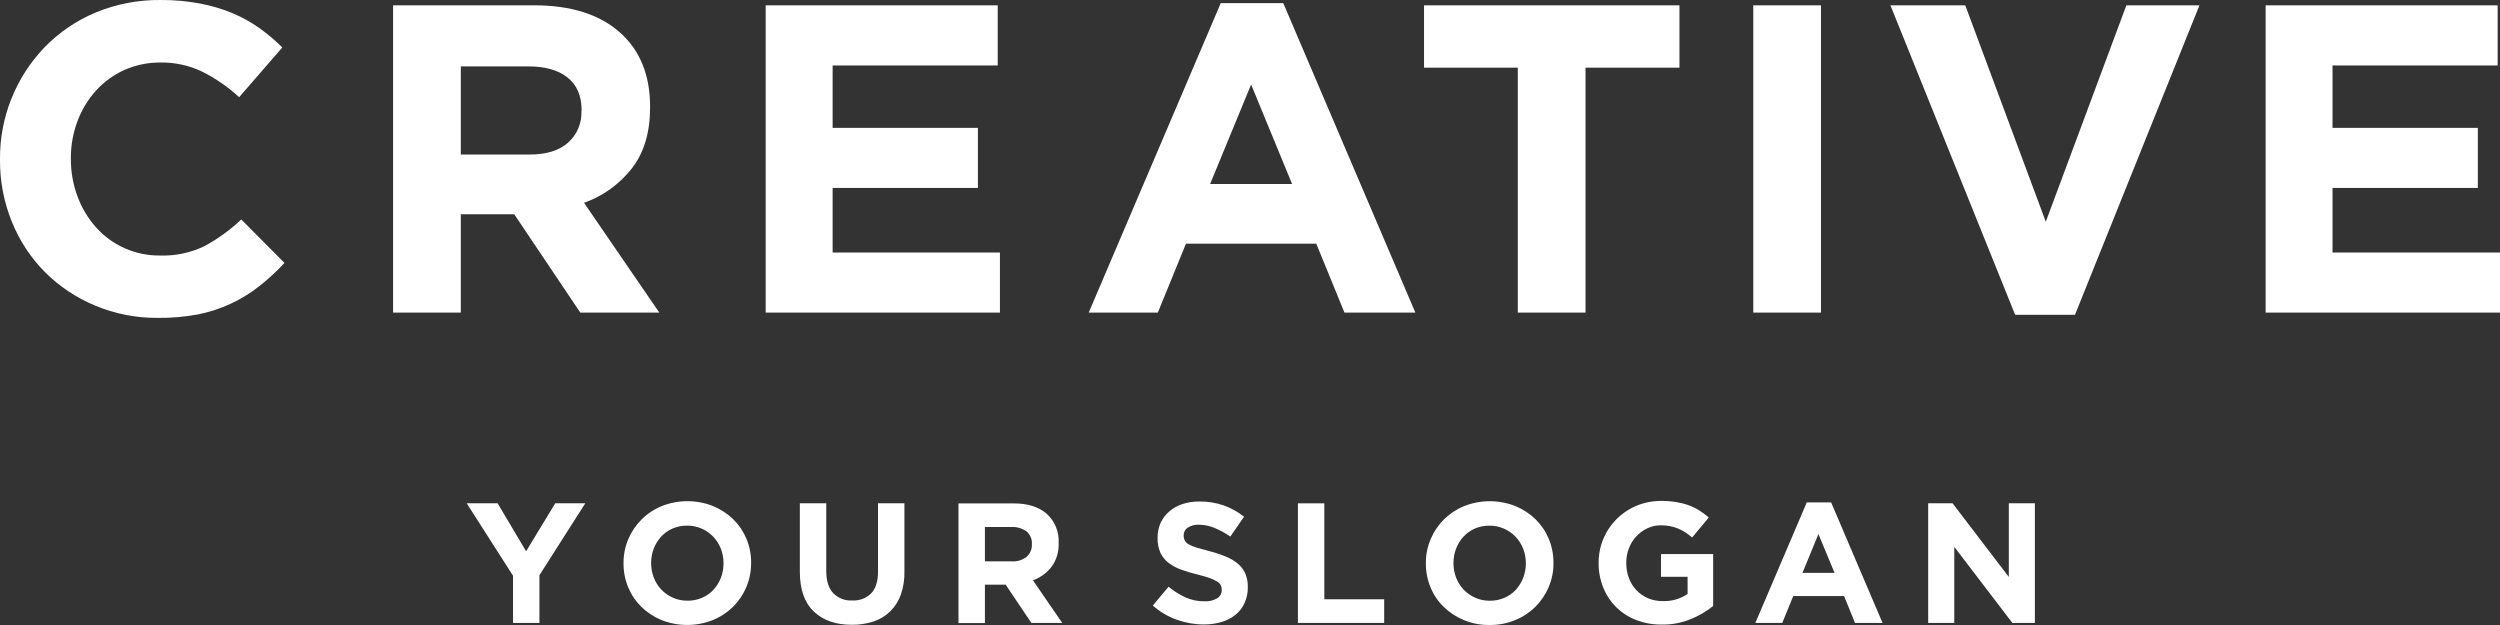 <svg width="268" height="67" viewBox="0 0 268 67" fill="none" xmlns="http://www.w3.org/2000/svg">
<rect x="0" y="0" width="268" height="67" fill="#333333" stroke="none"/>
<path d="M268 33.512V27.068H250.047V20.148H265.624V13.704H250.047V7.017H267.748V0.573H242.877V33.512H268ZM235.78 0.573H227.945L219.309 23.77L210.676 0.573H202.654L216.024 33.748H222.437L235.78 0.573ZM195.209 33.512V0.573H187.952V33.512H195.209ZM180.037 7.253V0.573H152.656V7.253H162.71V33.512H169.968V7.253H180.037ZM138.511 19.722H129.726L134.119 9.058L138.511 19.722ZM151.728 33.512L137.568 0.337H130.864L116.708 33.512H124.118L127.136 26.124H141.105L144.127 33.512H151.728ZM107.193 33.512V27.068H89.258V20.148H104.832V13.704H89.258V7.017H106.956V0.573H82.081V33.512H107.193ZM62.329 11.914C62.356 12.55 62.24 13.183 61.991 13.769C61.742 14.355 61.365 14.878 60.889 15.3C59.93 16.149 58.551 16.568 56.759 16.568H49.399V7.116H56.618C58.41 7.116 59.812 7.497 60.82 8.293C61.828 9.088 62.348 10.25 62.348 11.815L62.329 11.914ZM70.679 33.512L62.611 21.744C64.635 21.023 66.412 19.743 67.734 18.054C69.038 16.373 69.689 14.2 69.689 11.534V11.438C69.689 8.021 68.597 5.355 66.412 3.44C64.227 1.526 61.171 0.569 57.245 0.569H42.141V33.509H49.399V22.971H55.128L62.21 33.512H70.679ZM30.49 28.18L25.865 23.526C24.694 24.633 23.386 25.585 21.972 26.36C20.483 27.089 18.837 27.444 17.178 27.392C15.874 27.41 14.582 27.147 13.39 26.621C12.197 26.095 11.133 25.319 10.268 24.345C9.417 23.379 8.752 22.263 8.309 21.055C7.833 19.775 7.592 18.421 7.598 17.056V16.957C7.59 15.599 7.831 14.252 8.309 12.981C8.757 11.777 9.43 10.668 10.291 9.713C11.144 8.771 12.185 8.016 13.347 7.497C14.557 6.962 15.867 6.691 17.19 6.701C18.75 6.675 20.295 7.014 21.701 7.691C23.133 8.415 24.459 9.332 25.639 10.418L30.265 5.086C29.505 4.331 28.684 3.638 27.813 3.014C26.913 2.379 25.948 1.842 24.933 1.414C23.816 0.951 22.653 0.605 21.464 0.382C20.072 0.119 18.657 -0.009 17.239 0.001C14.844 -0.029 12.466 0.427 10.253 1.342C8.209 2.195 6.359 3.45 4.814 5.032C1.693 8.26 -0.034 12.577 0.001 17.06V17.147C-0.016 19.416 0.415 21.667 1.269 23.77C2.078 25.783 3.28 27.614 4.806 29.159C6.346 30.698 8.175 31.919 10.188 32.755C12.322 33.648 14.616 34.097 16.93 34.076C18.387 34.094 19.842 33.967 21.273 33.695C23.67 33.211 25.918 32.167 27.832 30.648C28.78 29.899 29.669 29.078 30.49 28.192V28.18Z" fill="white"/>
<path d="M218.138 66.778V53.951H215.346V61.85L209.314 53.951H206.701V66.778H209.498V58.624L215.728 66.778H218.138ZM196.663 61.412H193.225L194.936 57.25L196.663 61.412ZM201.812 66.782L196.296 53.856H193.687L188.171 66.782H191.055L192.236 63.899H197.687L198.859 66.782H201.812ZM183.649 64.969V59.394H178.06V61.831H180.91V63.675C180.123 64.207 179.186 64.473 178.236 64.436C177.696 64.443 177.161 64.339 176.662 64.132C176.195 63.929 175.773 63.634 175.423 63.265C175.072 62.896 174.8 62.46 174.622 61.984C174.428 61.464 174.33 60.912 174.336 60.357V60.319C174.332 59.789 174.429 59.263 174.622 58.769C174.977 57.831 175.682 57.067 176.59 56.636C177.04 56.419 177.534 56.309 178.034 56.313C178.372 56.31 178.71 56.341 179.042 56.404C179.619 56.52 180.168 56.743 180.662 57.063C180.918 57.233 181.164 57.418 181.399 57.615L183.183 55.471C182.859 55.192 182.514 54.937 182.151 54.709C181.789 54.486 181.405 54.301 181.005 54.157C180.579 54.005 180.139 53.893 179.691 53.822C179.172 53.738 178.647 53.697 178.121 53.7C177.194 53.69 176.274 53.868 175.417 54.222C174.215 54.726 173.189 55.573 172.469 56.658C171.749 57.742 171.367 59.015 171.372 60.315V60.353C171.363 61.259 171.533 62.157 171.872 62.997C172.187 63.785 172.662 64.5 173.268 65.096C173.873 65.693 174.596 66.158 175.39 66.462C176.267 66.799 177.201 66.966 178.141 66.954C179.215 66.973 180.281 66.771 181.273 66.359C182.128 66.012 182.929 65.543 183.649 64.966V64.969ZM163.572 60.399C163.574 60.93 163.477 61.457 163.285 61.953C163.101 62.422 162.833 62.855 162.495 63.229C162.152 63.597 161.735 63.889 161.272 64.086C160.78 64.298 160.249 64.404 159.714 64.398C159.172 64.407 158.634 64.296 158.14 64.074C157.674 63.87 157.254 63.576 156.902 63.21C156.555 62.837 156.281 62.401 156.096 61.926C155.904 61.427 155.809 60.896 155.814 60.361V60.327C155.811 59.806 155.907 59.289 156.096 58.803C156.278 58.331 156.547 57.897 156.891 57.524C157.232 57.158 157.644 56.865 158.102 56.663C158.597 56.45 159.132 56.343 159.672 56.351C160.21 56.345 160.743 56.455 161.234 56.675C161.701 56.881 162.123 57.177 162.475 57.546C162.827 57.916 163.102 58.351 163.285 58.826C163.476 59.322 163.573 59.849 163.572 60.38V60.399ZM166.532 60.361V60.327C166.537 59.445 166.364 58.571 166.024 57.756C165.698 56.972 165.218 56.261 164.611 55.665C163.987 55.061 163.253 54.581 162.449 54.252C160.687 53.557 158.725 53.557 156.963 54.252C156.16 54.576 155.428 55.056 154.811 55.663C154.194 56.27 153.704 56.993 153.369 57.79C153.023 58.603 152.848 59.478 152.853 60.361V60.399C152.847 61.285 153.018 62.163 153.357 62.981C153.682 63.765 154.165 64.474 154.775 65.065C155.397 65.67 156.131 66.15 156.937 66.478C157.804 66.834 158.734 67.011 159.672 66.999C160.614 67.01 161.549 66.833 162.422 66.478C163.225 66.154 163.956 65.675 164.572 65.069C165.188 64.462 165.678 63.74 166.013 62.943C166.363 62.126 166.54 61.246 166.532 60.357V60.361ZM148.384 66.782V64.238H141.967V53.955H139.136V66.782H148.384ZM133.766 62.974V62.936C133.779 62.44 133.688 61.947 133.498 61.489C133.318 61.08 133.046 60.718 132.704 60.43C132.317 60.11 131.883 59.853 131.416 59.668C130.85 59.434 130.268 59.24 129.675 59.089C129.121 58.944 128.666 58.815 128.299 58.708C128.002 58.624 127.715 58.508 127.444 58.362C127.262 58.269 127.112 58.124 127.012 57.947C126.927 57.779 126.885 57.593 126.89 57.406V57.371C126.889 57.215 126.926 57.062 126.998 56.923C127.07 56.784 127.174 56.665 127.302 56.575C127.67 56.336 128.106 56.222 128.544 56.252C129.113 56.255 129.675 56.372 130.198 56.594C130.794 56.84 131.362 57.151 131.89 57.52L133.361 55.395C132.709 54.87 131.973 54.459 131.183 54.18C130.347 53.892 129.467 53.75 128.582 53.761C127.965 53.752 127.351 53.845 126.764 54.035C126.243 54.2 125.761 54.469 125.347 54.824C124.957 55.161 124.642 55.576 124.422 56.042C124.2 56.541 124.088 57.081 124.094 57.627V57.665C124.077 58.212 124.181 58.757 124.399 59.261C124.598 59.679 124.893 60.045 125.259 60.331C125.667 60.641 126.12 60.886 126.603 61.058C127.183 61.267 127.773 61.444 128.372 61.587C128.911 61.725 129.354 61.85 129.69 61.968C129.967 62.069 130.233 62.196 130.484 62.349C130.644 62.439 130.777 62.571 130.866 62.73C130.936 62.883 130.971 63.049 130.969 63.218V63.252C130.974 63.429 130.931 63.605 130.845 63.761C130.759 63.917 130.633 64.047 130.481 64.139C130.064 64.375 129.588 64.486 129.109 64.459C128.411 64.468 127.719 64.325 127.081 64.04C126.431 63.738 125.822 63.354 125.27 62.898L123.582 64.912C124.334 65.583 125.209 66.1 126.16 66.436C127.085 66.769 128.061 66.94 129.044 66.942C129.691 66.948 130.334 66.858 130.954 66.676C131.493 66.519 131.996 66.26 132.436 65.914C132.853 65.579 133.185 65.151 133.406 64.665C133.648 64.138 133.77 63.565 133.766 62.985V62.974ZM110.617 58.365C110.627 58.613 110.583 58.86 110.486 59.088C110.39 59.317 110.244 59.521 110.06 59.687C109.602 60.042 109.03 60.217 108.452 60.178H105.583V56.495H108.398C108.978 56.462 109.552 56.623 110.029 56.953C110.23 57.118 110.388 57.33 110.49 57.569C110.593 57.808 110.636 58.068 110.617 58.327V58.365ZM113.872 66.778L110.732 62.208C111.519 61.925 112.209 61.424 112.722 60.765C113.259 60.029 113.529 59.133 113.486 58.225V58.19C113.518 57.61 113.42 57.029 113.199 56.491C112.979 55.953 112.641 55.471 112.21 55.079C111.357 54.332 110.165 53.96 108.635 53.963H102.749V66.79H105.583V62.673H107.806L110.564 66.778H113.872ZM96.954 61.188V53.951H94.123V61.294C94.123 62.322 93.879 63.092 93.39 63.61C93.123 63.872 92.803 64.076 92.451 64.207C92.1 64.338 91.725 64.394 91.35 64.371C90.973 64.392 90.595 64.332 90.243 64.195C89.891 64.058 89.573 63.846 89.31 63.575C88.821 63.046 88.573 62.254 88.573 61.203V53.951H85.743V61.279C85.743 63.183 86.239 64.6 87.232 65.548C88.225 66.497 89.585 66.977 91.312 66.977C92.105 66.987 92.895 66.867 93.65 66.622C94.318 66.401 94.926 66.031 95.43 65.541C95.943 65.033 96.335 64.415 96.576 63.736C96.851 62.915 96.979 62.052 96.954 61.188ZM77.561 60.395C77.564 60.926 77.468 61.453 77.278 61.949C77.094 62.42 76.825 62.852 76.483 63.225C76.141 63.594 75.725 63.886 75.261 64.082C74.769 64.294 74.238 64.4 73.703 64.394C73.16 64.403 72.623 64.292 72.129 64.071C71.664 63.866 71.245 63.572 70.895 63.206C70.545 62.834 70.27 62.398 70.085 61.923C69.895 61.423 69.799 60.892 69.802 60.357V60.323C69.802 59.802 69.897 59.286 70.085 58.8C70.268 58.328 70.538 57.894 70.88 57.52C71.221 57.153 71.635 56.86 72.094 56.659C72.59 56.446 73.125 56.339 73.664 56.347C74.202 56.341 74.736 56.451 75.227 56.671C75.694 56.877 76.116 57.173 76.468 57.542C76.82 57.912 77.095 58.347 77.278 58.822C77.467 59.319 77.563 59.846 77.561 60.376V60.395ZM80.521 60.357V60.323C80.527 59.441 80.356 58.567 80.017 57.752C79.688 56.968 79.206 56.258 78.6 55.661C77.977 55.058 77.244 54.578 76.441 54.248C74.678 53.553 72.715 53.553 70.952 54.248C70.14 54.577 69.403 55.064 68.783 55.681C68.175 56.284 67.692 56.999 67.358 57.787C67.012 58.599 66.836 59.474 66.842 60.357V60.395C66.835 61.282 67.008 62.16 67.35 62.978C67.675 63.76 68.156 64.469 68.763 65.061C69.385 65.665 70.118 66.145 70.922 66.474C72.685 67.169 74.648 67.169 76.411 66.474C77.631 65.981 78.675 65.135 79.408 64.045C80.141 62.954 80.528 61.67 80.521 60.357ZM62.743 53.951H59.523L56.399 59.097L53.343 53.951H50.031L54.997 61.717V66.778H57.827V61.664L62.743 53.951Z" fill="white"/>
</svg>
